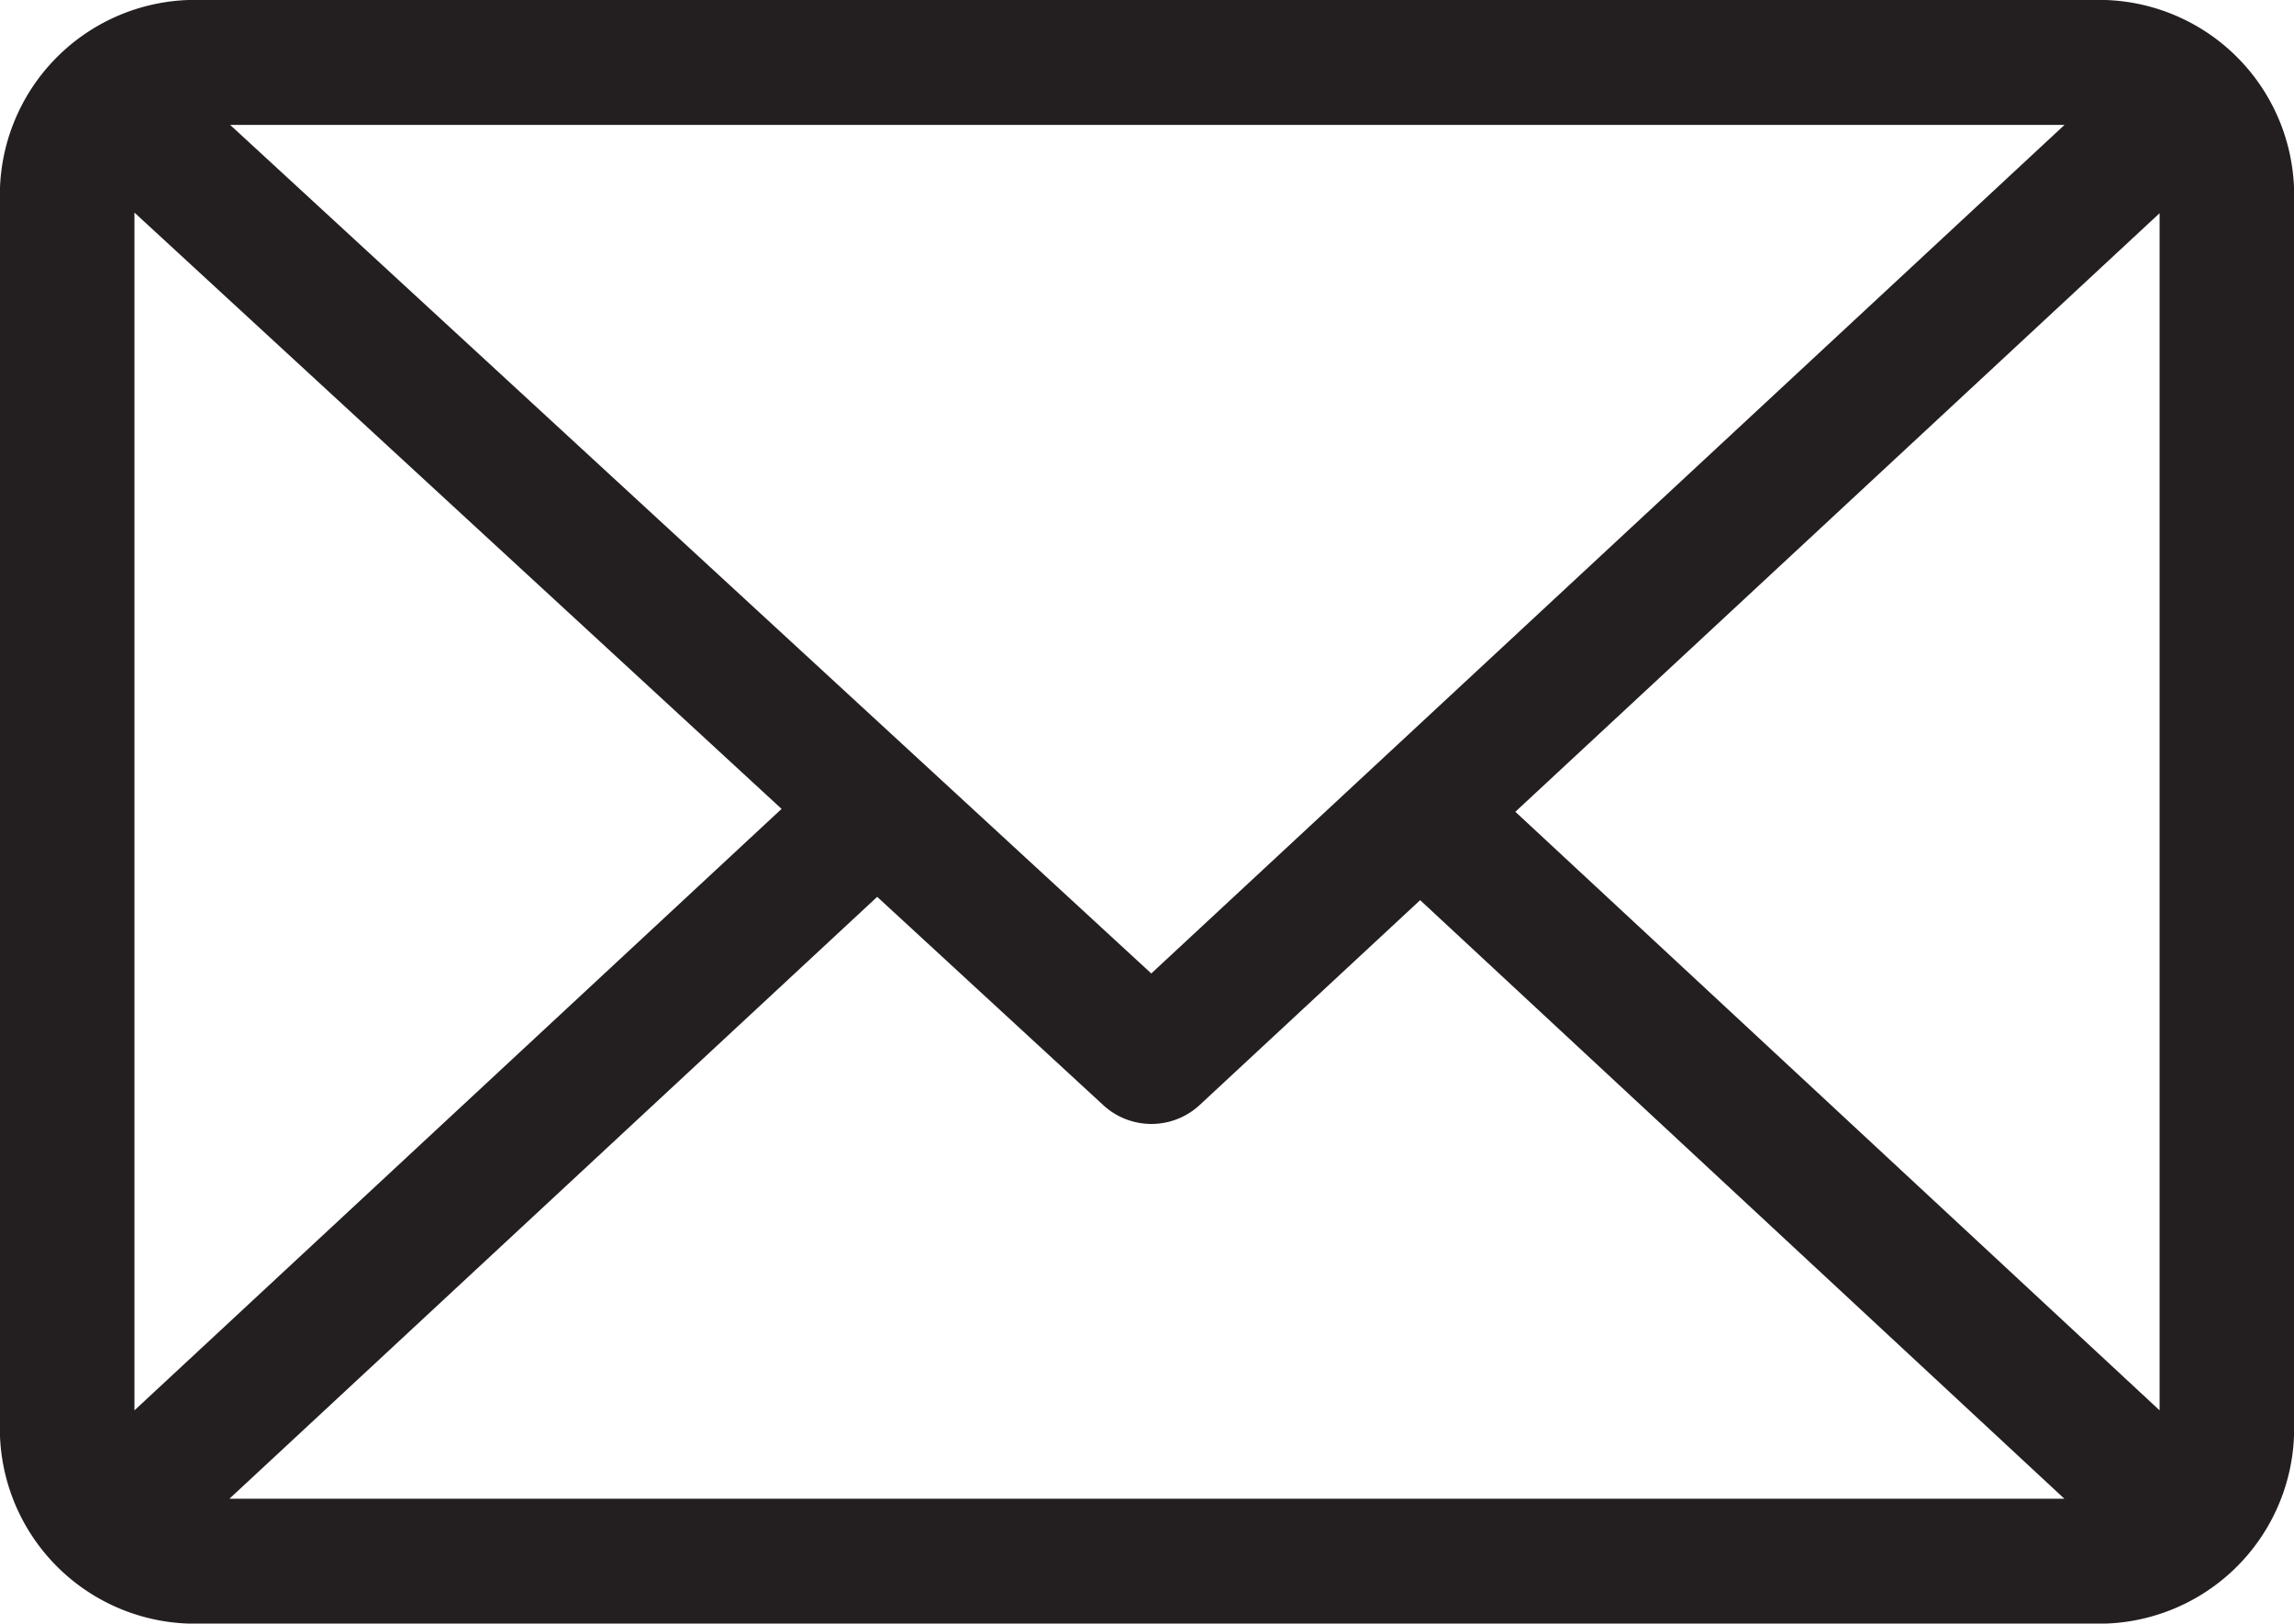<svg xmlns="http://www.w3.org/2000/svg" width="58.135" height="41.149" viewBox="0 0 58.135 41.149">
  <g id="Group_200" data-name="Group 200" transform="translate(-3701.11 -3489.178)">
    <g id="Group_199" data-name="Group 199">
      <path id="Path_526" data-name="Path 526" d="M3754.136,3489.178H3706.22a4.948,4.948,0,0,0-5.11,4.748v31.653a4.947,4.947,0,0,0,5.11,4.748h47.916a4.947,4.947,0,0,0,5.109-4.748v-31.653A4.946,4.946,0,0,0,3754.136,3489.178Zm-.706,3.165-23.144,21.507-23.344-21.507Zm-48.913,32.58v-30.357l16.4,15.113Zm2.408,2.239,16.415-15.254,5.752,5.3a1.8,1.8,0,0,0,2.4-.005l5.608-5.211,16.326,15.171Zm48.914-2.239-16.327-15.171,16.327-15.171Z" fill="#231f20"/>
    </g>
  </g>
</svg>
